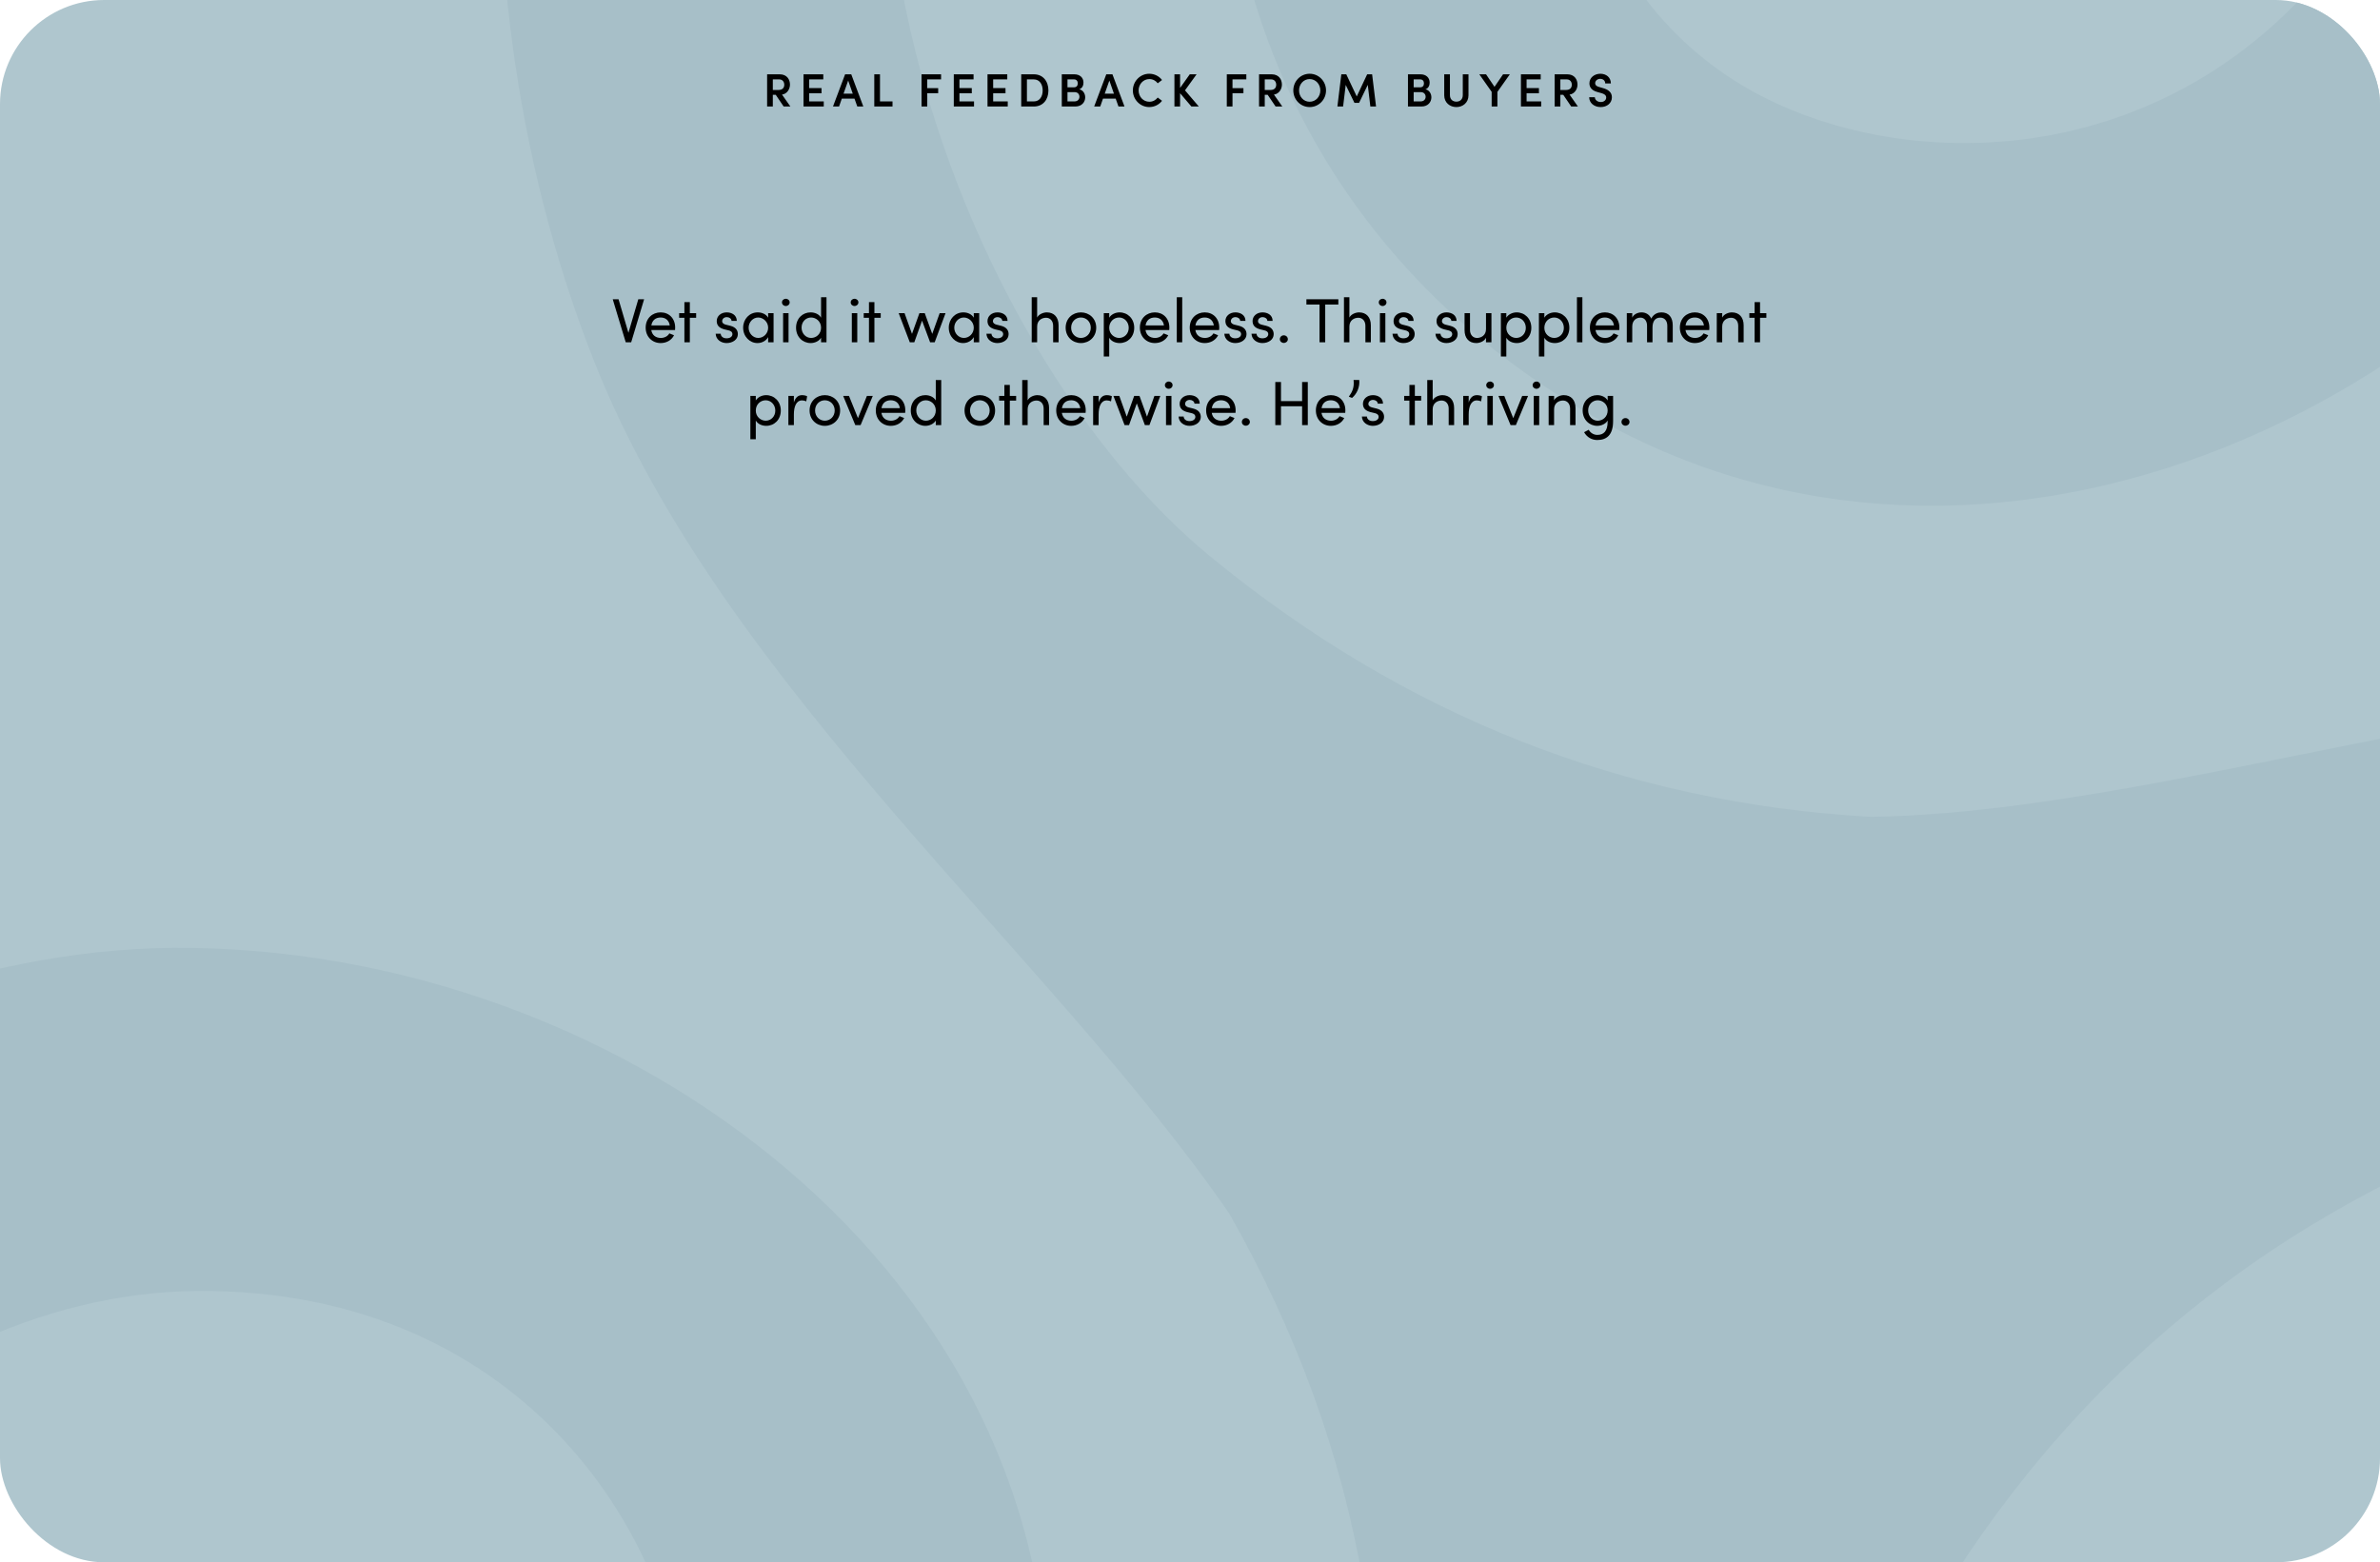 <svg xmlns="http://www.w3.org/2000/svg" fill="none" viewBox="0 0 690 453" height="453" width="690">
<g clip-path="url(#clip0_5883_299)">
<rect fill="#AFC6CE" rx="30.2" height="453" width="690"></rect>
<path fill="#A7BFC8" d="M1156.14 393.09C1091.92 283.858 976.398 216.556 867.812 200.598C760.505 184.774 635.762 235.518 542.256 236.853C471.032 232.78 407.28 207.676 350.867 161.339C278.97 102.316 214.613 -55.925 289.943 -187.858C365.273 -319.792 513.847 -339.622 609.642 -285.339C702.071 -232.993 735.26 -110.875 690.089 -31.688C642.965 50.838 555.181 53.108 507.25 26C459.318 -1.108 442.96 -62.267 468.272 -106.668C476.754 -121.624 495.873 -129.837 511.693 -120.89C549.055 -99.724 513.174 -73.885 547.776 -54.255C569.116 -42.17 587.09 -59.53 590.927 -65.072C601.631 -80.695 607.892 -106.201 606.344 -125.296C603.987 -153.806 586.821 -179.245 554.373 -197.673C490.083 -234.128 412.397 -203.816 374.294 -136.981C336.124 -70.146 349.386 56.98 462.617 121.144C575.915 185.308 717.824 120.877 780.027 11.912C834.825 -84.101 837.518 -274.323 658.853 -375.543C493.18 -469.419 284.49 -395.239 195.696 -239.67C132.887 -129.636 132.079 3.699 172.471 105.32C209.766 199.063 304.888 276.981 356.387 351.894C395.028 419.864 407.819 492.642 394.826 570.426C379.478 661.965 274.123 796.636 121.712 797.638C-30.631 798.639 -122.186 680.326 -122.859 570.56C-123.532 464.666 -33.997 374.929 57.422 374.329C152.746 373.728 198.591 448.374 198.927 503.258C199.264 558.141 154.295 602.876 103.065 603.209C85.831 603.276 69.068 590.924 68.934 572.83C68.665 530.032 109.056 548.059 108.787 508.332C108.652 483.828 84.552 477.018 77.82 476.484C58.903 475.082 33.591 482.426 17.771 493.309C-5.858 509.534 -19.389 537.176 -19.12 574.366C-18.648 648.011 46.517 699.889 123.664 699.355C200.812 698.888 304.686 623.907 303.878 494.11C303.07 364.313 176.039 274.043 50.219 274.844C-60.656 275.579 -227.338 368.319 -225.992 573.097C-224.78 762.985 -55.876 905.935 123.664 904.8C250.696 903.999 367.023 837.966 435.151 752.302C496.478 675.185 517.145 558.007 554.844 476.283C594.764 404.975 652.996 355.099 729.874 326.456C817.12 293.94 986.899 317.509 1063.91 448.441C1140.93 579.373 1083.91 717.516 988.852 773C897.095 826.548 774.372 794.166 728.124 715.58C679.924 633.655 721.863 556.739 769.458 528.963C816.985 501.255 878.313 517.68 904.231 561.68C912.916 576.502 910.559 597.133 894.874 606.281C857.781 627.98 853.271 584.114 818.87 604.144C797.665 616.496 803.791 640.666 806.686 646.809C814.898 663.835 833.95 681.996 851.318 690.208C877.236 702.427 908.001 700.357 940.18 681.528C1003.93 644.272 1016.52 562.147 977.475 495.78C938.497 429.479 821.361 377.333 708.938 442.966C596.515 508.599 581.57 663.301 645.119 771.465C701.196 866.743 865.186 964.157 1042.51 860.667C1206.97 764.654 1246.82 547.458 1156.01 393.157"></path>
<path fill="black" d="M182.191 96.504L185.054 86.773H186.739L182.988 99.258H181.412L177.643 86.773H179.328L182.191 96.504ZM195.741 95C195.741 95.235 195.723 95.471 195.705 95.706H188.82C189.055 97.21 190.142 97.989 191.592 97.989C192.625 97.989 193.567 97.518 194.056 96.667L195.415 97.21C194.691 98.678 193.168 99.475 191.538 99.475C189.128 99.475 187.189 97.681 187.189 95C187.189 92.318 189.128 90.578 191.538 90.578C193.948 90.578 195.741 92.318 195.741 95ZM188.838 94.347H194.165C193.966 92.898 192.933 92.064 191.538 92.064C190.106 92.064 189.091 92.825 188.838 94.347ZM199.995 90.796H201.825V92.155H199.995V99.258H198.418V92.155H196.896V90.796H198.418V87.607H199.995V90.796ZM210.636 99.475C209.114 99.475 207.555 98.515 207.483 96.775H208.951C208.969 97.5 209.603 98.098 210.636 98.098C211.705 98.098 212.339 97.573 212.339 96.884C212.339 96.25 211.85 95.924 211.179 95.779L210.02 95.507C208.606 95.126 207.791 94.438 207.791 93.079C207.791 91.684 208.987 90.578 210.69 90.578C212.122 90.578 213.607 91.339 213.607 93.043H212.085C212.067 92.39 211.397 91.955 210.726 91.955C209.911 91.955 209.367 92.481 209.367 93.133C209.367 93.713 209.911 94.021 210.455 94.148L211.705 94.456C213.462 94.891 213.915 95.942 213.915 96.902C213.915 98.479 212.393 99.475 210.636 99.475ZM222.696 92.118V90.796H224.272V99.258H222.696V97.754C222.134 98.769 220.956 99.475 219.597 99.475C217.387 99.475 215.448 97.609 215.448 95.018C215.448 92.517 217.278 90.578 219.67 90.578C220.938 90.578 222.134 91.122 222.696 92.118ZM219.833 97.989C221.337 97.989 222.696 96.739 222.696 95.018C222.696 93.278 221.228 92.064 219.815 92.064C218.275 92.064 217.042 93.423 217.042 95.018C217.042 96.63 218.275 97.989 219.833 97.989ZM227.813 88.73C227.215 88.73 226.708 88.277 226.708 87.679C226.708 87.081 227.215 86.628 227.813 86.628C228.429 86.628 228.937 87.081 228.937 87.679C228.937 88.277 228.429 88.73 227.813 88.73ZM228.611 99.258H227.034V90.796H228.611V99.258ZM238.038 92.118V86.193H239.615V99.258H238.038V97.935C237.476 98.895 236.244 99.475 235.03 99.475C232.711 99.475 230.79 97.681 230.79 95.018C230.79 92.336 232.693 90.578 235.012 90.578C236.28 90.578 237.476 91.122 238.038 92.118ZM235.157 97.989C236.679 97.989 238.038 96.812 238.038 95C238.038 93.169 236.552 92.064 235.157 92.064C233.617 92.064 232.385 93.296 232.385 95C232.385 96.685 233.617 97.989 235.157 97.989ZM247.738 88.73C247.14 88.73 246.633 88.277 246.633 87.679C246.633 87.081 247.14 86.628 247.738 86.628C248.354 86.628 248.862 87.081 248.862 87.679C248.862 88.277 248.354 88.73 247.738 88.73ZM248.536 99.258H246.959V90.796H248.536V99.258ZM253.506 90.796H255.336V92.155H253.506V99.258H251.929V92.155H250.407V90.796H251.929V87.607H253.506V90.796ZM270.271 96.812L272.427 90.796H274.13L270.978 99.258H269.655L267.317 92.97L265.07 99.258H263.766L260.54 90.796H262.244L264.4 96.812L266.556 90.796H268.097L270.271 96.812ZM282.311 92.118V90.796H283.888V99.258H282.311V97.754C281.75 98.769 280.572 99.475 279.213 99.475C277.002 99.475 275.063 97.609 275.063 95.018C275.063 92.517 276.893 90.578 279.285 90.578C280.554 90.578 281.75 91.122 282.311 92.118ZM279.448 97.989C280.952 97.989 282.311 96.739 282.311 95.018C282.311 93.278 280.844 92.064 279.43 92.064C277.89 92.064 276.658 93.423 276.658 95.018C276.658 96.63 277.89 97.989 279.448 97.989ZM289.132 99.475C287.61 99.475 286.052 98.515 285.979 96.775H287.447C287.465 97.5 288.099 98.098 289.132 98.098C290.201 98.098 290.835 97.573 290.835 96.884C290.835 96.25 290.346 95.924 289.676 95.779L288.516 95.507C287.103 95.126 286.287 94.438 286.287 93.079C286.287 91.684 287.483 90.578 289.187 90.578C290.618 90.578 292.104 91.339 292.104 93.043H290.582C290.564 92.39 289.893 91.955 289.223 91.955C288.407 91.955 287.864 92.481 287.864 93.133C287.864 93.713 288.407 94.021 288.951 94.148L290.201 94.456C291.959 94.891 292.412 95.942 292.412 96.902C292.412 98.479 290.89 99.475 289.132 99.475ZM303.492 90.578C305.594 90.578 306.917 91.992 306.899 94.365V99.258H305.322V94.456C305.322 93.043 304.453 92.137 303.275 92.137C302.097 92.137 300.684 92.843 300.684 94.674V99.258H299.107V86.193H300.684V92.082C301.191 91.049 302.568 90.578 303.492 90.578ZM313.371 99.475C310.961 99.475 308.95 97.7 308.95 95.018C308.95 92.336 310.961 90.578 313.371 90.578C315.781 90.578 317.811 92.336 317.811 95.018C317.811 97.7 315.781 99.475 313.371 99.475ZM313.371 97.989C314.93 97.989 316.234 96.775 316.234 95.018C316.234 93.278 314.93 92.064 313.371 92.064C311.831 92.064 310.544 93.278 310.544 95.018C310.544 96.775 311.831 97.989 313.371 97.989ZM324.59 90.578C326.909 90.578 328.83 92.372 328.83 95.036C328.83 97.718 326.927 99.475 324.608 99.475C323.339 99.475 322.144 98.932 321.582 97.935V103.371H320.005V90.796H321.582V92.118C322.144 91.158 323.376 90.578 324.59 90.578ZM324.445 97.989C326.003 97.989 327.235 96.757 327.235 95.054C327.235 93.369 326.003 92.064 324.445 92.064C322.941 92.064 321.582 93.242 321.582 95.054C321.582 96.884 323.068 97.989 324.445 97.989ZM339.02 95C339.02 95.235 339.002 95.471 338.984 95.706H332.099C332.334 97.21 333.421 97.989 334.871 97.989C335.904 97.989 336.846 97.518 337.335 96.667L338.694 97.21C337.97 98.678 336.447 99.475 334.817 99.475C332.407 99.475 330.468 97.681 330.468 95C330.468 92.318 332.407 90.578 334.817 90.578C337.227 90.578 339.02 92.318 339.02 95ZM332.117 94.347H337.444C337.245 92.898 336.212 92.064 334.817 92.064C333.385 92.064 332.37 92.825 332.117 94.347ZM342.745 99.258H341.169V86.193H342.745V99.258ZM353.478 95C353.478 95.235 353.459 95.471 353.441 95.706H346.556C346.791 97.21 347.878 97.989 349.328 97.989C350.361 97.989 351.303 97.518 351.792 96.667L353.151 97.21C352.427 98.678 350.905 99.475 349.274 99.475C346.864 99.475 344.925 97.681 344.925 95C344.925 92.318 346.864 90.578 349.274 90.578C351.684 90.578 353.478 92.318 353.478 95ZM346.574 94.347H351.901C351.702 92.898 350.669 92.064 349.274 92.064C347.842 92.064 346.828 92.825 346.574 94.347ZM358.108 99.475C356.586 99.475 355.028 98.515 354.956 96.775H356.423C356.441 97.5 357.076 98.098 358.108 98.098C359.178 98.098 359.812 97.573 359.812 96.884C359.812 96.25 359.323 95.924 358.652 95.779L357.492 95.507C356.079 95.126 355.264 94.438 355.264 93.079C355.264 91.684 356.46 90.578 358.163 90.578C359.594 90.578 361.08 91.339 361.08 93.043H359.558C359.54 92.39 358.87 91.955 358.199 91.955C357.384 91.955 356.84 92.481 356.84 93.133C356.84 93.713 357.384 94.021 357.927 94.148L359.178 94.456C360.935 94.891 361.388 95.942 361.388 96.902C361.388 98.479 359.866 99.475 358.108 99.475ZM365.983 99.475C364.461 99.475 362.903 98.515 362.83 96.775H364.298C364.316 97.5 364.95 98.098 365.983 98.098C367.052 98.098 367.686 97.573 367.686 96.884C367.686 96.25 367.197 95.924 366.527 95.779L365.367 95.507C363.953 95.126 363.138 94.438 363.138 93.079C363.138 91.684 364.334 90.578 366.037 90.578C367.469 90.578 368.955 91.339 368.955 93.043H367.433C367.414 92.39 366.744 91.955 366.074 91.955C365.258 91.955 364.715 92.481 364.715 93.133C364.715 93.713 365.258 94.021 365.802 94.148L367.052 94.456C368.81 94.891 369.263 95.942 369.263 96.902C369.263 98.479 367.741 99.475 365.983 99.475ZM372.19 99.439C371.574 99.439 371.049 98.986 371.049 98.352C371.049 97.7 371.574 97.228 372.19 97.228C372.824 97.228 373.368 97.7 373.368 98.352C373.368 98.986 372.824 99.439 372.19 99.439ZM378.748 86.773H388.007V88.295H384.202V99.258H382.553V88.295H378.748V86.773ZM394.022 90.578C396.123 90.578 397.446 91.992 397.428 94.365V99.258H395.852V94.456C395.852 93.043 394.982 92.137 393.804 92.137C392.626 92.137 391.213 92.843 391.213 94.674V99.258H389.636V86.193H391.213V92.082C391.72 91.049 393.097 90.578 394.022 90.578ZM400.838 88.73C400.24 88.73 399.733 88.277 399.733 87.679C399.733 87.081 400.24 86.628 400.838 86.628C401.454 86.628 401.962 87.081 401.962 87.679C401.962 88.277 401.454 88.73 400.838 88.73ZM401.635 99.258H400.059V90.796H401.635V99.258ZM406.859 99.475C405.337 99.475 403.779 98.515 403.706 96.775H405.174C405.192 97.5 405.826 98.098 406.859 98.098C407.928 98.098 408.562 97.573 408.562 96.884C408.562 96.25 408.073 95.924 407.403 95.779L406.243 95.507C404.83 95.126 404.014 94.438 404.014 93.079C404.014 91.684 405.21 90.578 406.913 90.578C408.345 90.578 409.831 91.339 409.831 93.043H408.309C408.291 92.39 407.62 91.955 406.95 91.955C406.134 91.955 405.591 92.481 405.591 93.133C405.591 93.713 406.134 94.021 406.678 94.148L407.928 94.456C409.686 94.891 410.139 95.942 410.139 96.902C410.139 98.479 408.617 99.475 406.859 99.475ZM419.317 99.475C417.795 99.475 416.236 98.515 416.164 96.775H417.631C417.65 97.5 418.284 98.098 419.317 98.098C420.386 98.098 421.02 97.573 421.02 96.884C421.02 96.25 420.531 95.924 419.86 95.779L418.701 95.507C417.287 95.126 416.472 94.438 416.472 93.079C416.472 91.684 417.668 90.578 419.371 90.578C420.802 90.578 422.288 91.339 422.288 93.043H420.766C420.748 92.39 420.078 91.955 419.407 91.955C418.592 91.955 418.048 92.481 418.048 93.133C418.048 93.713 418.592 94.021 419.135 94.148L420.386 94.456C422.143 94.891 422.596 95.942 422.596 96.902C422.596 98.479 421.074 99.475 419.317 99.475ZM430.815 95.453V90.796H432.391V99.258H430.815V97.935C430.308 99.004 428.949 99.475 428.006 99.475C425.886 99.475 424.582 98.062 424.6 95.688V90.796H426.176V95.652C426.176 97.083 427.028 97.989 428.206 97.989C429.384 97.989 430.797 97.283 430.815 95.453ZM439.715 90.578C442.035 90.578 443.956 92.372 443.956 95.036C443.956 97.718 442.053 99.475 439.734 99.475C438.465 99.475 437.269 98.932 436.708 97.935V103.371H435.131V90.796H436.708V92.118C437.269 91.158 438.501 90.578 439.715 90.578ZM439.571 97.989C441.129 97.989 442.361 96.757 442.361 95.054C442.361 93.369 441.129 92.064 439.571 92.064C438.067 92.064 436.708 93.242 436.708 95.054C436.708 96.884 438.193 97.989 439.571 97.989ZM450.74 90.578C453.059 90.578 454.98 92.372 454.98 95.036C454.98 97.718 453.077 99.475 450.758 99.475C449.489 99.475 448.293 98.932 447.732 97.935V103.371H446.155V90.796H447.732V92.118C448.293 91.158 449.526 90.578 450.74 90.578ZM450.595 97.989C452.153 97.989 453.385 96.757 453.385 95.054C453.385 93.369 452.153 92.064 450.595 92.064C449.091 92.064 447.732 93.242 447.732 95.054C447.732 96.884 449.218 97.989 450.595 97.989ZM458.756 99.258H457.179V86.193H458.756V99.258ZM469.488 95C469.488 95.235 469.47 95.471 469.452 95.706H462.566C462.802 97.21 463.889 97.989 465.339 97.989C466.371 97.989 467.314 97.518 467.803 96.667L469.162 97.21C468.437 98.678 466.915 99.475 465.284 99.475C462.874 99.475 460.935 97.681 460.935 95C460.935 92.318 462.874 90.578 465.284 90.578C467.694 90.578 469.488 92.318 469.488 95ZM462.584 94.347H467.912C467.712 92.898 466.679 92.064 465.284 92.064C463.853 92.064 462.838 92.825 462.584 94.347ZM481.675 90.578C483.795 90.578 484.955 91.992 484.955 94.365V99.258H483.378V94.456C483.378 93.043 482.599 92.1 481.367 92.1C479.863 92.082 479.084 93.133 479.084 95.018V99.258H477.507V94.456C477.507 93.025 476.728 92.1 475.605 92.1C474.409 92.1 473.213 92.88 473.213 94.674V99.258H471.637V90.796H473.213V92.1C473.63 91.176 474.735 90.578 475.931 90.578C477.163 90.578 478.232 91.231 478.721 92.39C479.501 90.868 480.823 90.578 481.675 90.578ZM495.571 95C495.571 95.235 495.553 95.471 495.535 95.706H488.649C488.885 97.21 489.972 97.989 491.421 97.989C492.454 97.989 493.397 97.518 493.886 96.667L495.245 97.21C494.52 98.678 492.998 99.475 491.367 99.475C488.957 99.475 487.018 97.681 487.018 95C487.018 92.318 488.957 90.578 491.367 90.578C493.777 90.578 495.571 92.318 495.571 95ZM488.667 94.347H493.995C493.795 92.898 492.762 92.064 491.367 92.064C489.936 92.064 488.921 92.825 488.667 94.347ZM502.105 90.578C504.206 90.578 505.529 91.992 505.511 94.365V99.258H503.935V94.456C503.935 93.043 503.065 92.137 501.887 92.137C500.709 92.137 499.296 92.843 499.296 94.674V99.258H497.719V90.796H499.296V92.082C499.803 91.049 501.18 90.578 502.105 90.578ZM510.265 90.796H512.095V92.155H510.265V99.258H508.688V92.155H507.166V90.796H508.688V87.607H510.265V90.796ZM222.125 114.578C224.444 114.578 226.365 116.372 226.365 119.036C226.365 121.718 224.462 123.475 222.143 123.475C220.875 123.475 219.679 122.932 219.117 121.935V127.371H217.541V114.796H219.117V116.119C219.679 115.158 220.911 114.578 222.125 114.578ZM221.98 121.989C223.538 121.989 224.771 120.757 224.771 119.054C224.771 117.369 223.538 116.064 221.98 116.064C220.476 116.064 219.117 117.242 219.117 119.054C219.117 120.884 220.603 121.989 221.98 121.989ZM232.533 114.578C233.131 114.578 233.747 114.741 234.001 114.904L233.747 116.39C233.294 116.173 232.841 116.1 232.515 116.1C230.83 116.1 230.159 117.931 230.159 120.159V123.258H228.565V114.796H230.159V116.716C230.594 115.231 231.41 114.578 232.533 114.578ZM239.13 123.475C236.721 123.475 234.709 121.699 234.709 119.018C234.709 116.336 236.721 114.578 239.13 114.578C241.54 114.578 243.57 116.336 243.57 119.018C243.57 121.699 241.54 123.475 239.13 123.475ZM239.13 121.989C240.689 121.989 241.993 120.775 241.993 119.018C241.993 117.278 240.689 116.064 239.13 116.064C237.59 116.064 236.304 117.278 236.304 119.018C236.304 120.775 237.59 121.989 239.13 121.989ZM248.741 121.246L251.333 114.796H253.036L249.502 123.258H247.962L244.447 114.796H246.132L248.741 121.246ZM262.462 119C262.462 119.235 262.444 119.471 262.425 119.706H255.54C255.775 121.21 256.863 121.989 258.312 121.989C259.345 121.989 260.287 121.518 260.777 120.667L262.136 121.21C261.411 122.678 259.889 123.475 258.258 123.475C255.848 123.475 253.909 121.681 253.909 119C253.909 116.318 255.848 114.578 258.258 114.578C260.668 114.578 262.462 116.318 262.462 119ZM255.558 118.347H260.885C260.686 116.898 259.653 116.064 258.258 116.064C256.826 116.064 255.812 116.825 255.558 118.347ZM271.296 116.119V110.193H272.873V123.258H271.296V121.935C270.735 122.895 269.503 123.475 268.289 123.475C265.969 123.475 264.048 121.681 264.048 119.018C264.048 116.336 265.951 114.578 268.27 114.578C269.539 114.578 270.735 115.122 271.296 116.119ZM268.415 121.989C269.937 121.989 271.296 120.812 271.296 119C271.296 117.169 269.811 116.064 268.415 116.064C266.875 116.064 265.643 117.296 265.643 119C265.643 120.685 266.875 121.989 268.415 121.989ZM284.059 123.475C281.649 123.475 279.638 121.699 279.638 119.018C279.638 116.336 281.649 114.578 284.059 114.578C286.469 114.578 288.498 116.336 288.498 119.018C288.498 121.699 286.469 123.475 284.059 123.475ZM284.059 121.989C285.617 121.989 286.922 120.775 286.922 119.018C286.922 117.278 285.617 116.064 284.059 116.064C282.519 116.064 281.232 117.278 281.232 119.018C281.232 120.775 282.519 121.989 284.059 121.989ZM292.763 114.796H294.593V116.155H292.763V123.258H291.186V116.155H289.664V114.796H291.186V111.607H292.763V114.796ZM300.741 114.578C302.843 114.578 304.165 115.992 304.147 118.365V123.258H302.571V118.456C302.571 117.043 301.701 116.137 300.523 116.137C299.345 116.137 297.932 116.843 297.932 118.673V123.258H296.356V110.193H297.932V116.082C298.439 115.049 299.816 114.578 300.741 114.578ZM314.769 119C314.769 119.235 314.751 119.471 314.733 119.706H307.847C308.083 121.21 309.17 121.989 310.62 121.989C311.652 121.989 312.595 121.518 313.084 120.667L314.443 121.21C313.718 122.678 312.196 123.475 310.565 123.475C308.155 123.475 306.216 121.681 306.216 119C306.216 116.318 308.155 114.578 310.565 114.578C312.975 114.578 314.769 116.318 314.769 119ZM307.865 118.347H313.193C312.993 116.898 311.96 116.064 310.565 116.064C309.134 116.064 308.119 116.825 307.865 118.347ZM320.886 114.578C321.484 114.578 322.1 114.741 322.354 114.904L322.1 116.39C321.647 116.173 321.194 116.1 320.868 116.1C319.183 116.1 318.512 117.931 318.512 120.159V123.258H316.918V114.796H318.512V116.716C318.947 115.231 319.762 114.578 320.886 114.578ZM332.532 120.812L334.688 114.796H336.391L333.239 123.258H331.916L329.578 116.97L327.331 123.258H326.027L322.801 114.796H324.505L326.661 120.812L328.817 114.796H330.357L332.532 120.812ZM338.825 112.73C338.227 112.73 337.72 112.277 337.72 111.679C337.72 111.081 338.227 110.628 338.825 110.628C339.441 110.628 339.948 111.081 339.948 111.679C339.948 112.277 339.441 112.73 338.825 112.73ZM339.622 123.258H338.046V114.796H339.622V123.258ZM344.846 123.475C343.324 123.475 341.765 122.515 341.693 120.775H343.161C343.179 121.5 343.813 122.098 344.846 122.098C345.915 122.098 346.549 121.573 346.549 120.884C346.549 120.25 346.06 119.924 345.389 119.779L344.23 119.507C342.816 119.126 342.001 118.438 342.001 117.079C342.001 115.684 343.197 114.578 344.9 114.578C346.332 114.578 347.818 115.339 347.818 117.043H346.295C346.277 116.39 345.607 115.955 344.936 115.955C344.121 115.955 343.577 116.481 343.577 117.133C343.577 117.713 344.121 118.021 344.665 118.148L345.915 118.456C347.673 118.891 348.126 119.942 348.126 120.902C348.126 122.479 346.603 123.475 344.846 123.475ZM358.229 119C358.229 119.235 358.211 119.471 358.193 119.706H351.307C351.542 121.21 352.63 121.989 354.079 121.989C355.112 121.989 356.054 121.518 356.544 120.667L357.903 121.21C357.178 122.678 355.656 123.475 354.025 123.475C351.615 123.475 349.676 121.681 349.676 119C349.676 116.318 351.615 114.578 354.025 114.578C356.435 114.578 358.229 116.318 358.229 119ZM351.325 118.347H356.652C356.453 116.898 355.42 116.064 354.025 116.064C352.593 116.064 351.579 116.825 351.325 118.347ZM361.175 123.439C360.559 123.439 360.033 122.986 360.033 122.352C360.033 121.699 360.559 121.228 361.175 121.228C361.809 121.228 362.353 121.699 362.353 122.352C362.353 122.986 361.809 123.439 361.175 123.439ZM377.502 116.3V110.773H379.151V123.258H377.502V117.804H371.378V123.258H369.729V110.773H371.378V116.3H377.502ZM390.045 119C390.045 119.235 390.027 119.471 390.009 119.706H383.123C383.359 121.21 384.446 121.989 385.895 121.989C386.928 121.989 387.871 121.518 388.36 120.667L389.719 121.21C388.994 122.678 387.472 123.475 385.841 123.475C383.431 123.475 381.492 121.681 381.492 119C381.492 116.318 383.431 114.578 385.841 114.578C388.251 114.578 390.045 116.318 390.045 119ZM383.141 118.347H388.468C388.269 116.898 387.236 116.064 385.841 116.064C384.41 116.064 383.395 116.825 383.141 118.347ZM391.987 115.376L391.044 115.031C392.059 113.6 392.657 112.386 392.421 110.175H394.07C394.27 112.259 393.382 114.198 391.987 115.376ZM397.985 123.475C396.463 123.475 394.904 122.515 394.832 120.775H396.3C396.318 121.5 396.952 122.098 397.985 122.098C399.054 122.098 399.688 121.573 399.688 120.884C399.688 120.25 399.199 119.924 398.528 119.779L397.369 119.507C395.955 119.126 395.14 118.438 395.14 117.079C395.14 115.684 396.336 114.578 398.039 114.578C399.471 114.578 400.957 115.339 400.957 117.043H399.434C399.416 116.39 398.746 115.955 398.075 115.955C397.26 115.955 396.716 116.481 396.716 117.133C396.716 117.713 397.26 118.021 397.804 118.148L399.054 118.456C400.812 118.891 401.265 119.942 401.265 120.902C401.265 122.479 399.743 123.475 397.985 123.475ZM410.189 114.796H412.019V116.155H410.189V123.258H408.612V116.155H407.09V114.796H408.612V111.607H410.189V114.796ZM418.167 114.578C420.269 114.578 421.591 115.992 421.573 118.365V123.258H419.997V118.456C419.997 117.043 419.127 116.137 417.949 116.137C416.772 116.137 415.358 116.843 415.358 118.673V123.258H413.782V110.193H415.358V116.082C415.866 115.049 417.243 114.578 418.167 114.578ZM428.173 114.578C428.771 114.578 429.387 114.741 429.64 114.904L429.387 116.39C428.934 116.173 428.481 116.1 428.154 116.1C426.469 116.1 425.799 117.931 425.799 120.159V123.258H424.204V114.796H425.799V116.716C426.234 115.231 427.049 114.578 428.173 114.578ZM431.991 112.73C431.393 112.73 430.885 112.277 430.885 111.679C430.885 111.081 431.393 110.628 431.991 110.628C432.607 110.628 433.114 111.081 433.114 111.679C433.114 112.277 432.607 112.73 431.991 112.73ZM432.788 123.258H431.212V114.796H432.788V123.258ZM438.718 121.246L441.31 114.796H443.013L439.479 123.258H437.939L434.424 114.796H436.109L438.718 121.246ZM445.439 112.73C444.841 112.73 444.334 112.277 444.334 111.679C444.334 111.081 444.841 110.628 445.439 110.628C446.055 110.628 446.563 111.081 446.563 111.679C446.563 112.277 446.055 112.73 445.439 112.73ZM446.236 123.258H444.66V114.796H446.236V123.258ZM453.363 114.578C455.465 114.578 456.787 115.992 456.769 118.365V123.258H455.193V118.456C455.193 117.043 454.323 116.137 453.145 116.137C451.968 116.137 450.554 116.843 450.554 118.673V123.258H448.978V114.796H450.554V116.082C451.062 115.049 452.439 114.578 453.363 114.578ZM466.087 116.119V114.796H467.663V122.08C467.663 126.085 465.851 127.588 463.06 127.588C461.52 127.588 460.089 126.809 459.255 125.323L460.596 124.617C461.122 125.577 462.118 126.103 463.06 126.103C464.927 126.103 466.087 125.052 466.087 122.189V121.935C465.525 122.895 464.293 123.475 463.079 123.475C460.759 123.475 458.839 121.681 458.839 119.018C458.839 116.336 460.741 114.578 463.06 114.578C464.329 114.578 465.525 115.14 466.087 116.119ZM463.205 121.989C464.728 121.989 466.087 120.812 466.087 119C466.087 117.169 464.601 116.064 463.205 116.064C461.665 116.064 460.433 117.296 460.433 119C460.433 120.685 461.665 121.989 463.205 121.989ZM471.24 123.439C470.624 123.439 470.098 122.986 470.098 122.352C470.098 121.699 470.624 121.228 471.24 121.228C471.874 121.228 472.418 121.699 472.418 122.352C472.418 122.986 471.874 123.439 471.24 123.439Z"></path>
<path fill="black" d="M229.148 30.883H227.196L224.893 27.481H224.053V30.883H222.399V21.546H226.058C228.145 21.546 229.026 23.05 229.026 24.541C229.026 25.882 228.145 27.238 226.722 27.427L229.148 30.883ZM225.936 23.023H224.053V26.086H225.719C226.885 26.086 227.373 25.422 227.373 24.568C227.373 23.714 226.844 23.023 225.936 23.023ZM234.594 27.048V29.406H238.822V30.883H232.955V21.546H238.687V23.023H234.594V25.544H238.172V27.048H234.594ZM250.291 30.883H248.542L247.729 28.593H244.057L243.257 30.883H241.496L245.006 21.546H246.794L250.291 30.883ZM245.9 23.362L244.558 27.156H247.228L245.9 23.362ZM255.123 21.546V29.406H258.754V30.883H253.469V21.546H255.123ZM272.833 21.546V23.023H268.822V25.557H271.993V27.034H268.822V30.883H267.169V21.546H272.833ZM278.159 27.048V29.406H282.387V30.883H276.52V21.546H282.252V23.023H278.159V25.544H281.737V27.048H278.159ZM287.934 27.048V29.406H292.162V30.883H286.294V21.546H292.026V23.023H287.934V25.544H291.511V27.048H287.934ZM296.069 21.546H299.727C302.397 21.546 303.955 23.579 303.955 26.235C303.955 28.877 302.397 30.883 299.727 30.883H296.069V21.546ZM297.722 29.406H299.727C301.421 29.406 302.289 27.969 302.289 26.235C302.289 24.487 301.421 23.023 299.727 23.023H297.722V29.406ZM312.896 25.896C314.034 26.126 314.617 27.197 314.617 28.227C314.617 29.541 313.682 30.883 311.744 30.883H307.828V21.546H311.46C313.086 21.546 314.116 22.522 314.116 23.945C314.116 24.676 313.845 25.557 312.896 25.896ZM312.463 24.175C312.463 23.524 312.11 23.023 311.392 23.023H309.481V25.313H311.392C312.083 25.313 312.463 24.852 312.463 24.175ZM309.481 29.406H311.487C312.449 29.406 312.95 28.769 312.95 28.064C312.95 27.4 312.517 26.709 311.527 26.709H309.481V29.406ZM326.011 30.883H324.263L323.45 28.593H319.777L318.978 30.883H317.216L320.726 21.546H322.515L326.011 30.883ZM321.62 23.362L320.279 27.156H322.948L321.62 23.362ZM333.178 31.045C330.549 31.045 328.435 28.864 328.435 26.221C328.435 23.579 330.549 21.383 333.178 21.383C334.709 21.383 336.051 22.102 336.891 23.199L335.644 24.148C335.075 23.402 334.235 22.928 333.218 22.928C331.443 22.928 330.102 24.432 330.102 26.221C330.102 28.01 331.416 29.501 333.218 29.501C334.235 29.501 335.075 29.026 335.644 28.281L336.891 29.23C336.051 30.327 334.709 31.045 333.178 31.045ZM343.549 26.194L347.56 30.883H345.405L342.126 27.034V30.883H340.486V21.546H342.126V25.489L344.931 21.546H346.909L343.549 26.194ZM361.332 21.546V23.023H357.321V25.557H360.492V27.034H357.321V30.883H355.668V21.546H361.332ZM371.767 30.883H369.816L367.512 27.481H366.672V30.883H365.019V21.546H368.678C370.764 21.546 371.645 23.05 371.645 24.541C371.645 25.882 370.764 27.238 369.342 27.427L371.767 30.883ZM368.556 23.023H366.672V26.086H368.339C369.504 26.086 369.992 25.422 369.992 24.568C369.992 23.714 369.463 23.023 368.556 23.023ZM379.694 31.045C377.024 31.045 374.951 28.864 374.951 26.221C374.951 23.579 377.024 21.383 379.694 21.383C382.35 21.383 384.437 23.579 384.437 26.221C384.437 28.864 382.35 31.045 379.694 31.045ZM379.681 29.501C381.469 29.501 382.784 28.01 382.784 26.221C382.784 24.432 381.469 22.928 379.681 22.928C377.905 22.928 376.618 24.432 376.618 26.221C376.618 28.01 377.905 29.501 379.681 29.501ZM397.8 21.546L398.939 30.883H397.285L396.54 24.609L394.02 29.826H392.678L390.144 24.622L389.385 30.883H387.732L388.87 21.546H390.307L393.342 27.969L396.364 21.546H397.8ZM413.26 25.896C414.399 26.126 414.981 27.197 414.981 28.227C414.981 29.541 414.046 30.883 412.108 30.883H408.192V21.546H411.824C413.45 21.546 414.48 22.522 414.48 23.945C414.48 24.676 414.209 25.557 413.26 25.896ZM412.827 24.175C412.827 23.524 412.474 23.023 411.756 23.023H409.845V25.313H411.756C412.447 25.313 412.827 24.852 412.827 24.175ZM409.845 29.406H411.851C412.813 29.406 413.315 28.769 413.315 28.064C413.315 27.4 412.881 26.709 411.892 26.709H409.845V29.406ZM422.228 31.045C420.345 31.045 418.705 29.772 418.705 27.631V21.546H420.358V27.563C420.358 28.891 421.239 29.474 422.228 29.474C423.204 29.474 424.085 28.891 424.085 27.563V21.546H425.738V27.631C425.738 29.772 424.099 31.045 422.228 31.045ZM433.282 25.178L435.762 21.546H437.727L434.122 26.641V30.883H432.455V26.628L428.878 21.546H430.829L433.282 25.178ZM442.583 27.048V29.406H446.811V30.883H440.943V21.546H446.675V23.023H442.583V25.544H446.16V27.048H442.583ZM457.466 30.883H455.514L453.211 27.481H452.371V30.883H450.717V21.546H454.376C456.463 21.546 457.344 23.05 457.344 24.541C457.344 25.882 456.463 27.238 455.04 27.427L457.466 30.883ZM454.254 23.023H452.371V26.086H454.037C455.203 26.086 455.691 25.422 455.691 24.568C455.691 23.714 455.162 23.023 454.254 23.023ZM464.064 31.045C462.072 31.045 460.73 29.772 460.73 28.186H462.37C462.384 28.918 463.075 29.582 464.105 29.582C465.053 29.582 465.663 28.999 465.663 28.267C465.663 27.617 465.107 27.238 464.322 27.021L463.156 26.695C461.151 26.18 460.798 24.974 460.798 24.161C460.798 22.508 462.248 21.383 463.969 21.383C465.677 21.383 467.018 22.44 467.018 24.189H465.379C465.379 23.416 464.796 22.86 463.929 22.86C463.129 22.86 462.465 23.402 462.465 24.134C462.465 24.392 462.546 24.934 463.617 25.218L464.728 25.544C466.192 25.95 467.316 26.709 467.316 28.2C467.316 29.907 465.893 31.045 464.064 31.045Z"></path>
</g>
<defs>
<clipPath id="clip0_5883_299">
<rect fill="white" rx="30.2" height="453" width="690"></rect>
</clipPath>
</defs>
</svg>

